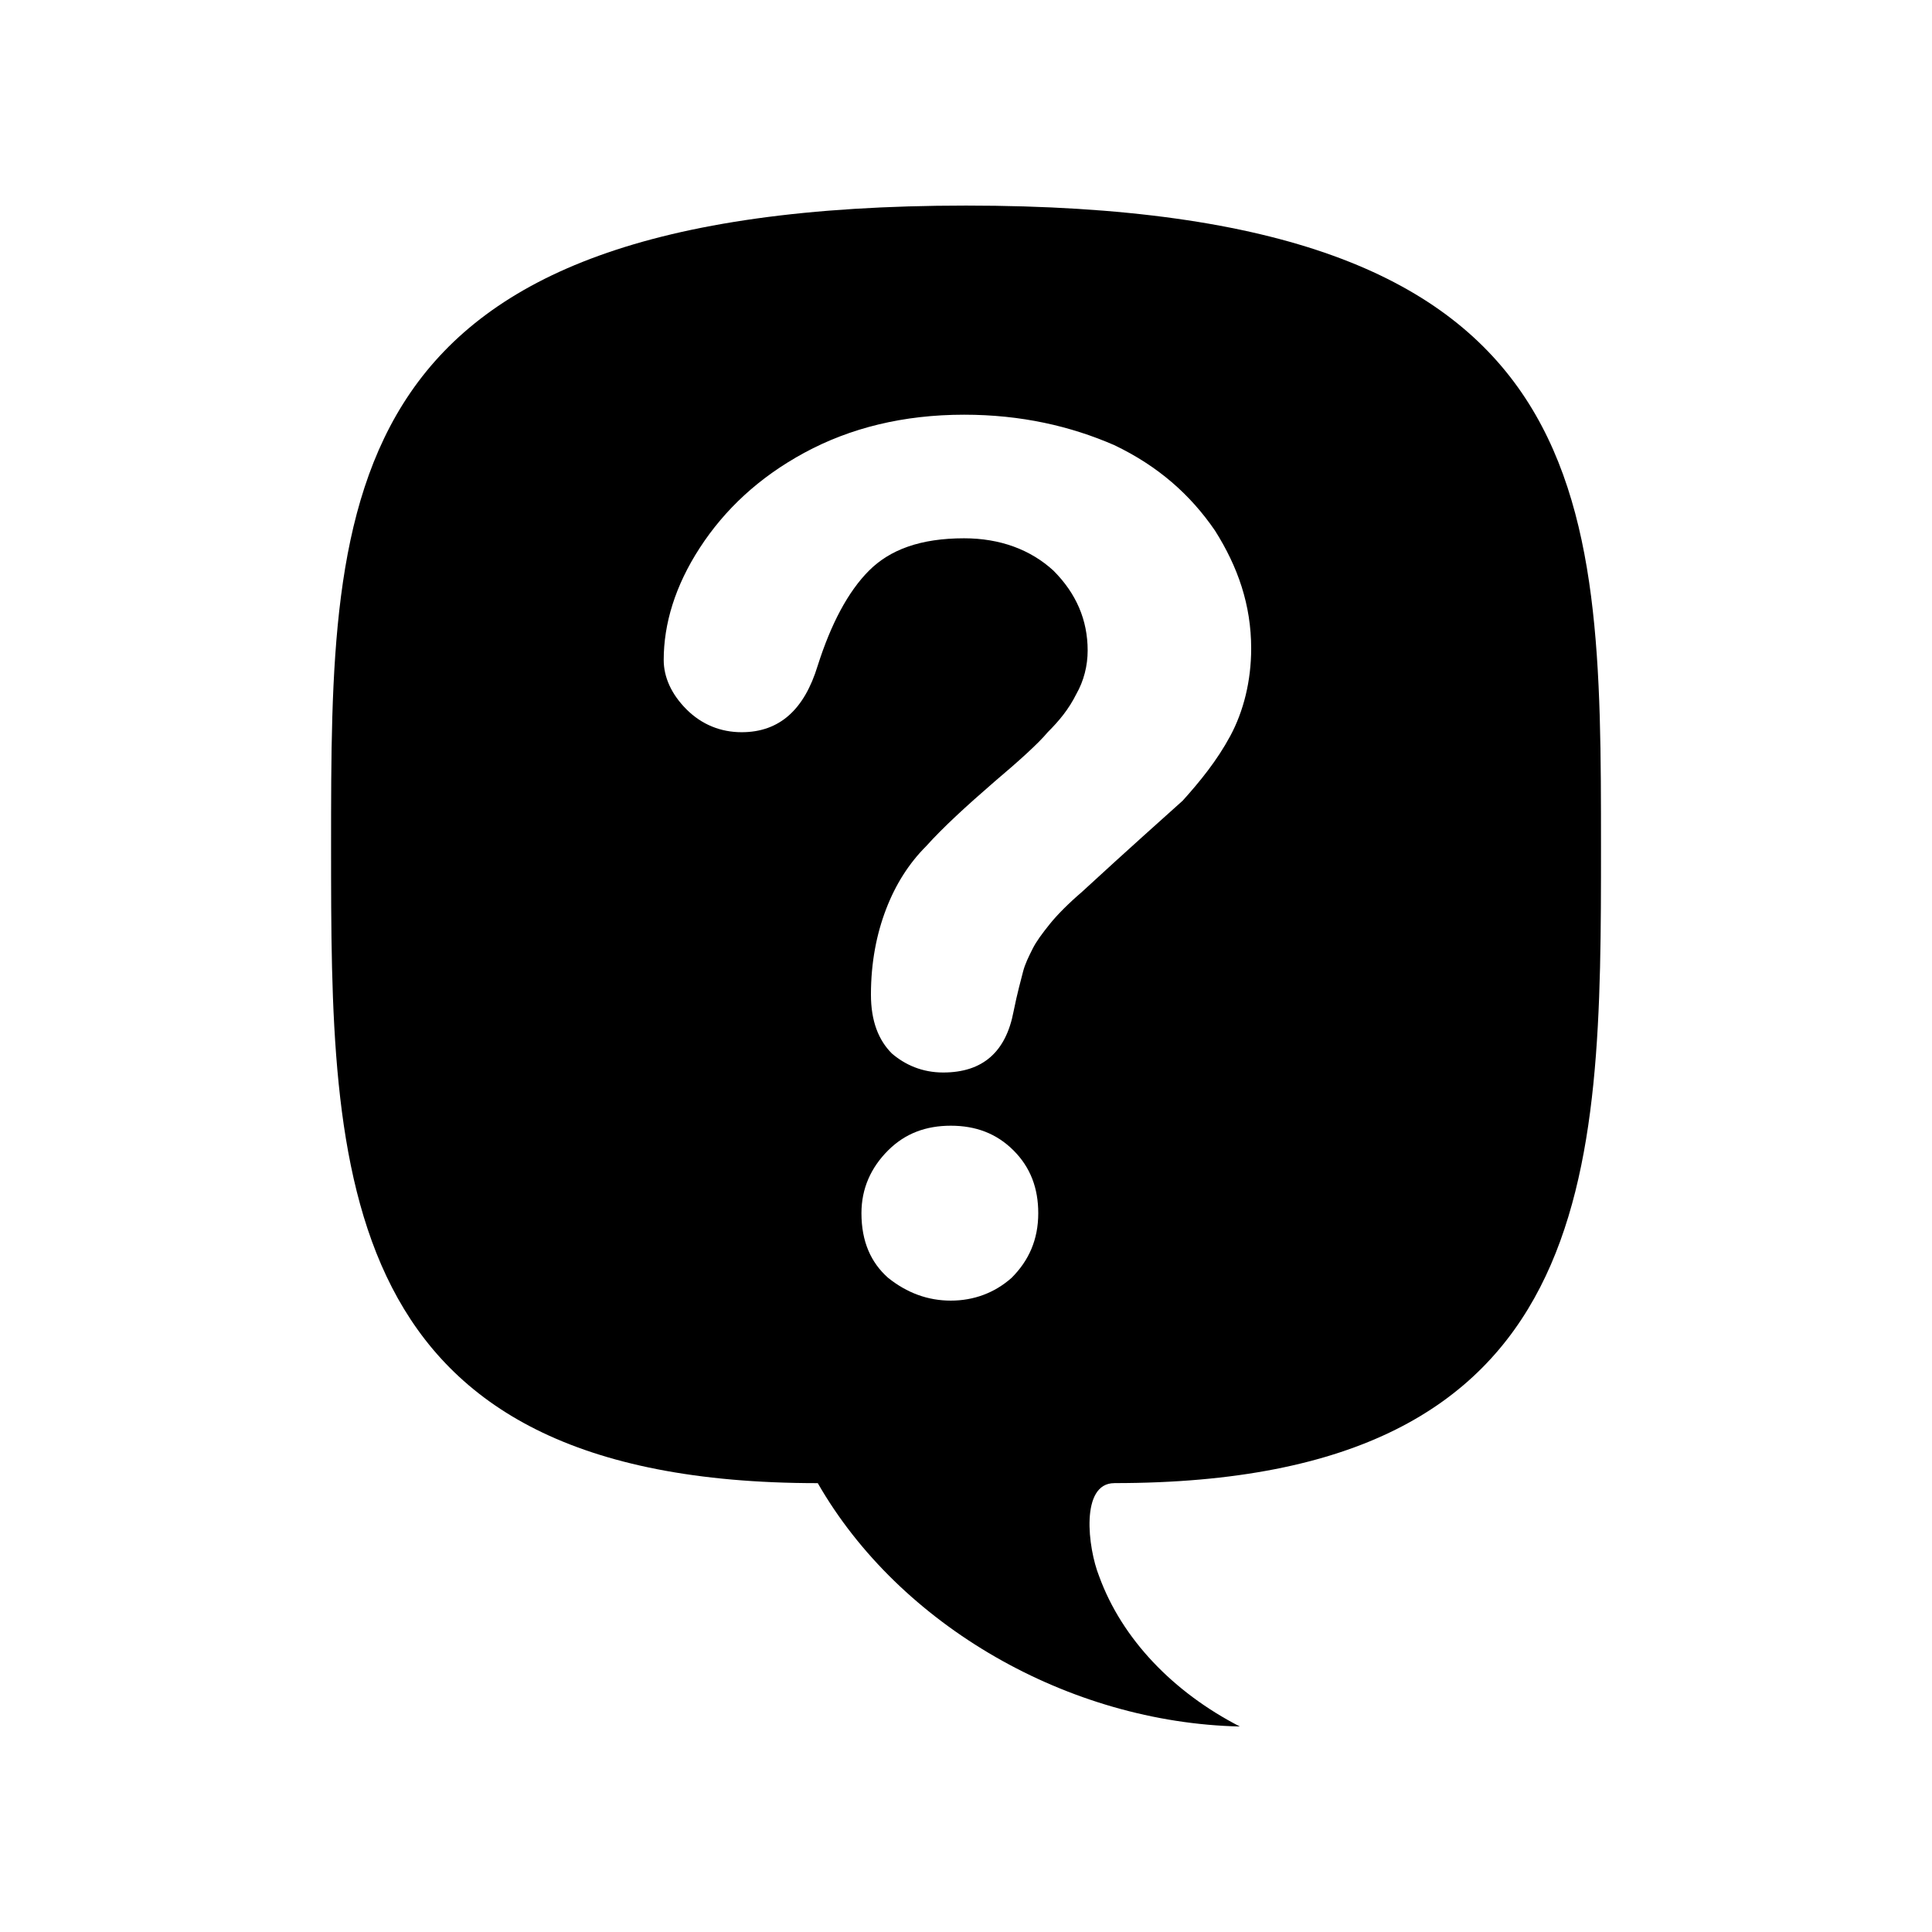 <?xml version="1.0" encoding="UTF-8"?>
<!-- Uploaded to: ICON Repo, www.iconrepo.com, Generator: ICON Repo Mixer Tools -->
<svg fill="#000000" width="800px" height="800px" version="1.1" viewBox="144 144 512 512" xmlns="http://www.w3.org/2000/svg">
 <path d="m439.3 537.04c128.98 0 128.98-82.121 128.98-168.78-0.004-94.211-0.004-169.78-168.27-169.78-168.27 0-168.27 75.57-168.27 169.79 0 86.656 0 168.78 128.98 168.78 21.664 37.785 66.504 63.48 111.85 64.488-17.633-9.07-31.234-23.176-37.281-39.801-3.027-7.562-5.043-24.691 4.027-24.691zm-27.207-54.41c-4.535 4.031-10.078 6.047-16.121 6.047-6.047 0-11.586-2.016-16.625-6.047-4.535-4.031-7.055-9.574-7.055-17.129 0-6.551 2.519-12.09 7.055-16.625s10.078-6.551 16.625-6.551c6.551 0 12.09 2.016 16.625 6.551s6.551 10.078 6.551 16.625c0 7.051-2.519 12.594-7.055 17.129zm18.641-102.27c-3.527 3.023-6.551 6.047-8.566 8.566-2.016 2.519-3.527 4.535-4.535 6.551-1.008 2.016-2.016 4.031-2.519 6.047s-1.512 5.543-2.519 10.578c-2.016 10.578-8.062 16.121-18.641 16.121-5.543 0-10.078-2.016-13.602-5.039-3.527-3.527-5.543-8.566-5.543-15.617 0-8.566 1.512-16.121 4.031-22.672 2.519-6.551 6.047-12.09 10.578-16.625 4.535-5.039 10.578-10.578 18.137-17.129 6.551-5.543 11.586-10.078 14.105-13.098 3.023-3.023 5.543-6.047 7.559-10.078 2.016-3.527 3.023-7.559 3.023-11.586 0-8.062-3.023-15.113-9.07-21.16-6.047-5.543-14.105-8.566-23.68-8.566-11.586 0-19.648 3.023-25.191 8.566-5.543 5.543-10.078 14.105-13.602 25.191-3.527 11.586-10.078 17.633-20.152 17.633-5.543 0-10.578-2.016-14.609-6.047s-6.047-8.566-6.047-13.098c0-9.574 3.023-19.648 9.574-29.727 6.551-10.078 15.617-18.641 27.711-25.191 12.09-6.551 26.199-10.078 42.32-10.078 15.113 0 28.215 3.023 39.801 8.062 11.586 5.543 20.152 13.098 26.703 22.672 6.047 9.574 9.574 19.648 9.574 31.234 0 8.566-2.016 16.625-5.543 23.176-3.527 6.551-8.062 12.09-12.594 17.129-5.039 4.535-14.109 12.594-26.703 24.184z"/>
</svg>
